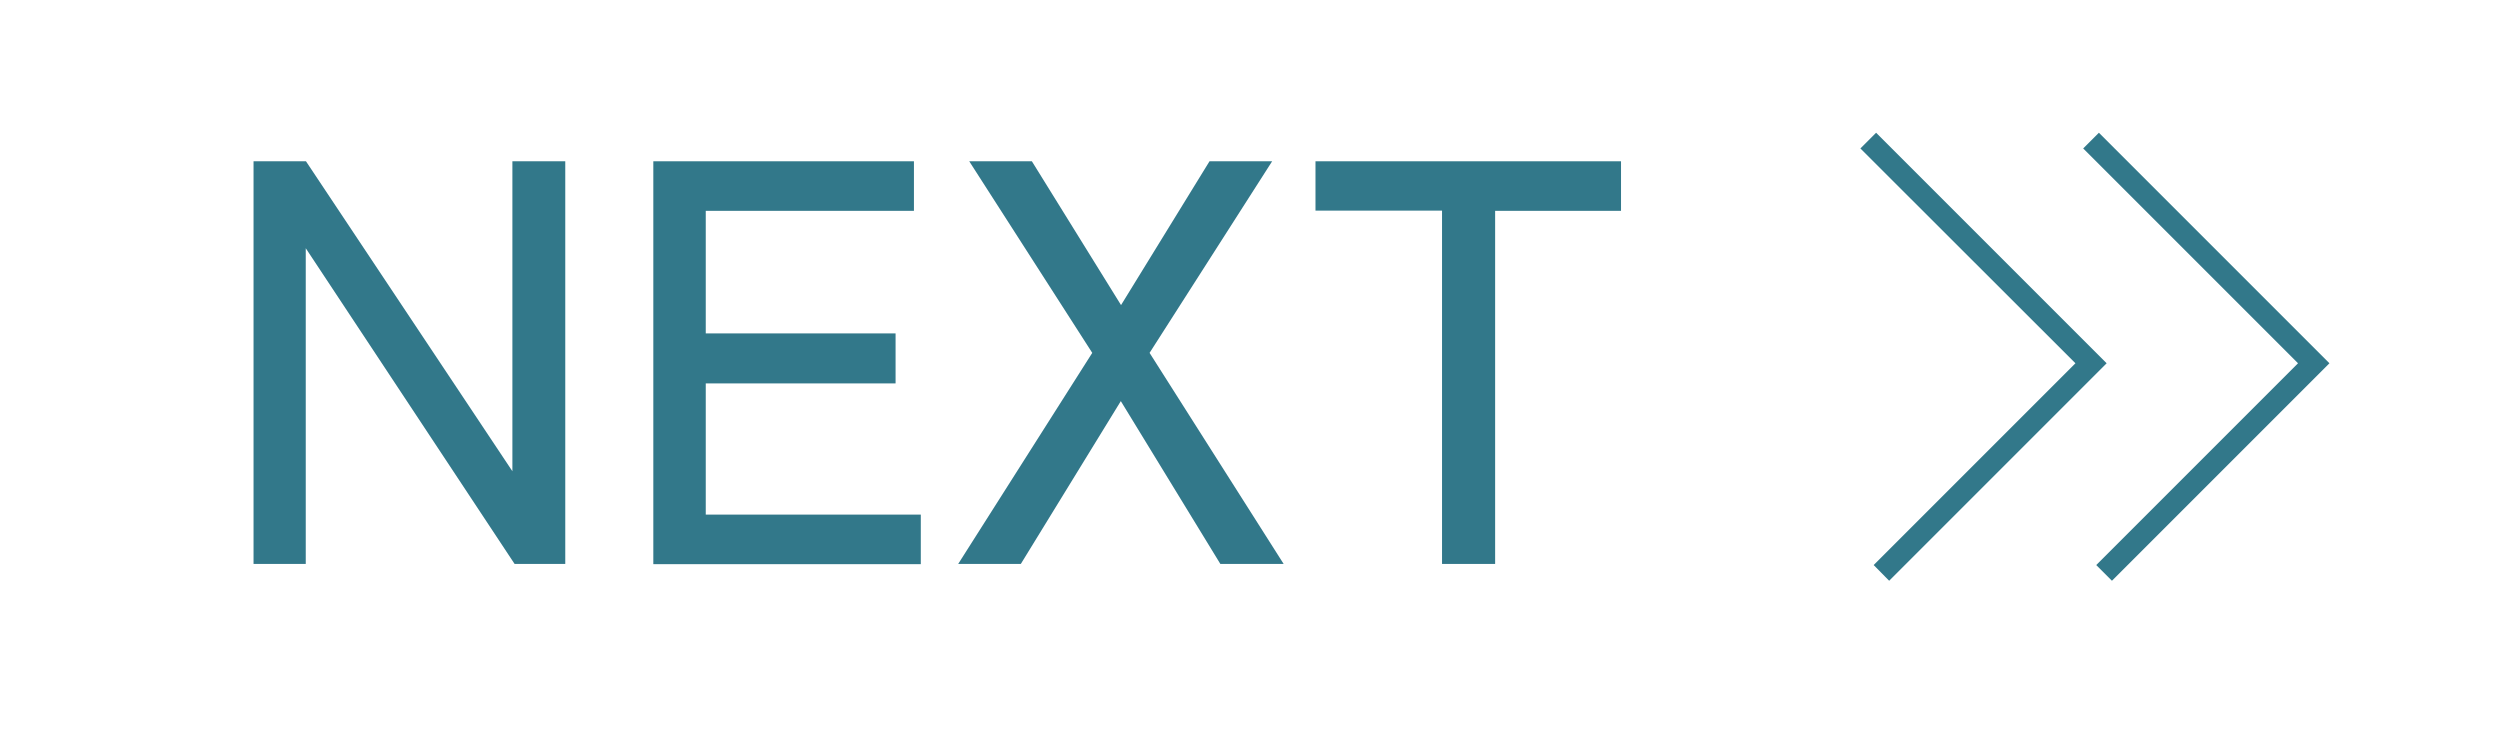 <svg width="113" height="33" viewBox="0 0 113 33" fill="none" xmlns="http://www.w3.org/2000/svg">
<path d="M11.46 25.49V7.29H13.83L23.16 21.3V7.29H25.55V25.49H23.26L13.82 11.22V25.49H11.45H11.46Z" fill="#32788A"/>
<path d="M29.53 25.49V7.29H41.31V9.53H31.9V15.07H40.48V17.33H31.9V23.26H41.62V25.5H29.53V25.49Z" fill="#32788A"/>
<path d="M43.31 25.49L49.37 15.95L43.81 7.29H46.641L50.671 13.79L54.67 7.29H57.501L51.961 15.95L58.021 25.49H55.16L50.661 18.13L46.141 25.49H43.31Z" fill="#32788A"/>
<path d="M65.18 25.49V9.52H59.46V7.29H73.27V9.53H67.58V25.49H65.19H65.18Z" fill="#32788A"/>
<path d="M85.39 26.25L84.69 25.54L93.81 16.42L84.09 6.71L84.8 6L95.22 16.42L85.39 26.25Z" fill="#32788A"/>
<path d="M95.46 26.25L94.75 25.54L103.87 16.42L94.16 6.71L94.87 6L105.29 16.42L95.46 26.25Z" fill="#32788A"/>
</svg>
